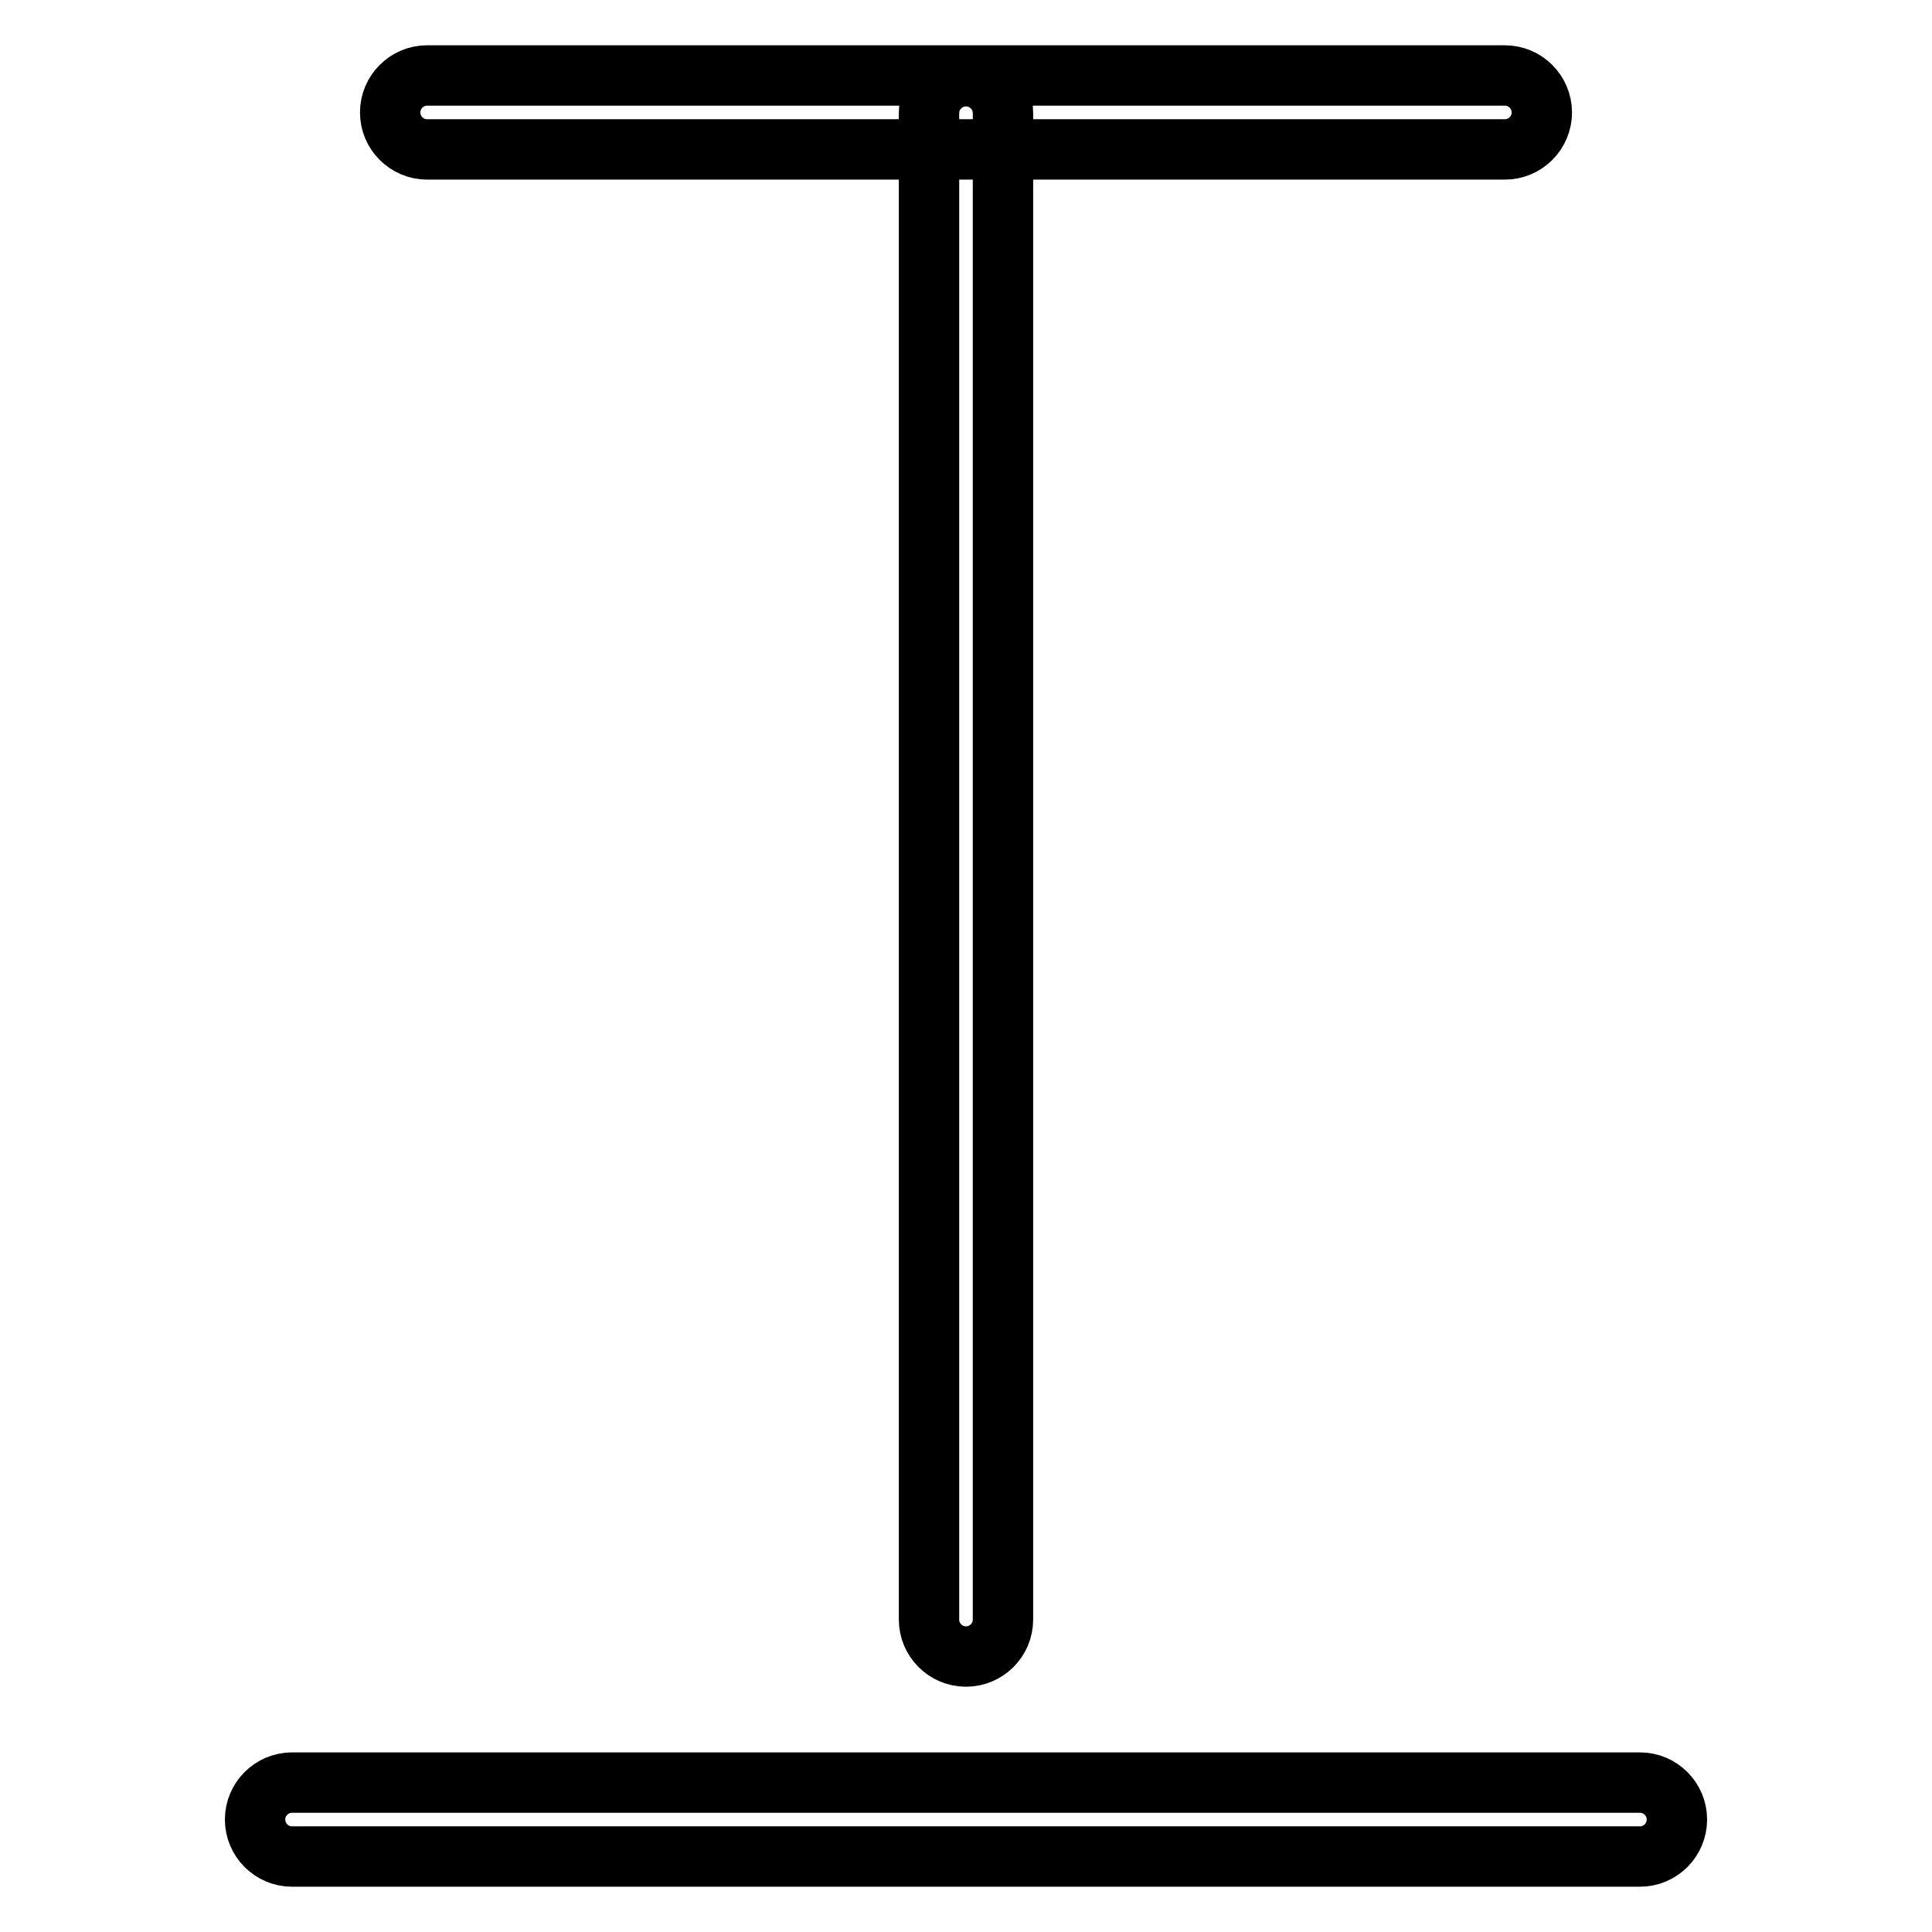 <?xml version="1.0" encoding="utf-8"?>
<!-- Svg Vector Icons : http://www.onlinewebfonts.com/icon -->
<!DOCTYPE svg PUBLIC "-//W3C//DTD SVG 1.1//EN" "http://www.w3.org/Graphics/SVG/1.1/DTD/svg11.dtd">
<svg version="1.1" xmlns="http://www.w3.org/2000/svg" xmlns:xlink="http://www.w3.org/1999/xlink" x="0px" y="0px" viewBox="0 0 256 256" enable-background="new 0 0 256 256" xml:space="preserve">
<g> <path stroke-width="8" fill-opacity="0" stroke="#000000"  d="M217.3,246H38.7c-2.7,0-4.9-2.2-4.9-4.9s2.2-4.9,4.9-4.9h178.6c2.7,0,4.9,2.2,4.9,4.9S220,246,217.3,246z  M199.4,19.8H56.6c-2.7,0-4.9-2.2-4.9-4.9s2.2-4.9,4.9-4.9h142.8c2.7,0,4.9,2.2,4.9,4.9S202.1,19.8,199.4,19.8z M128,219.5 c-2.7,0-4.9-2.2-4.9-4.9l0-199.6c0-2.7,2.2-4.9,4.9-4.9c2.7,0,4.9,2.2,4.9,4.9c0,0,0,0,0,0l0,199.6 C132.9,217.3,130.7,219.5,128,219.5L128,219.5z"/></g>
</svg>